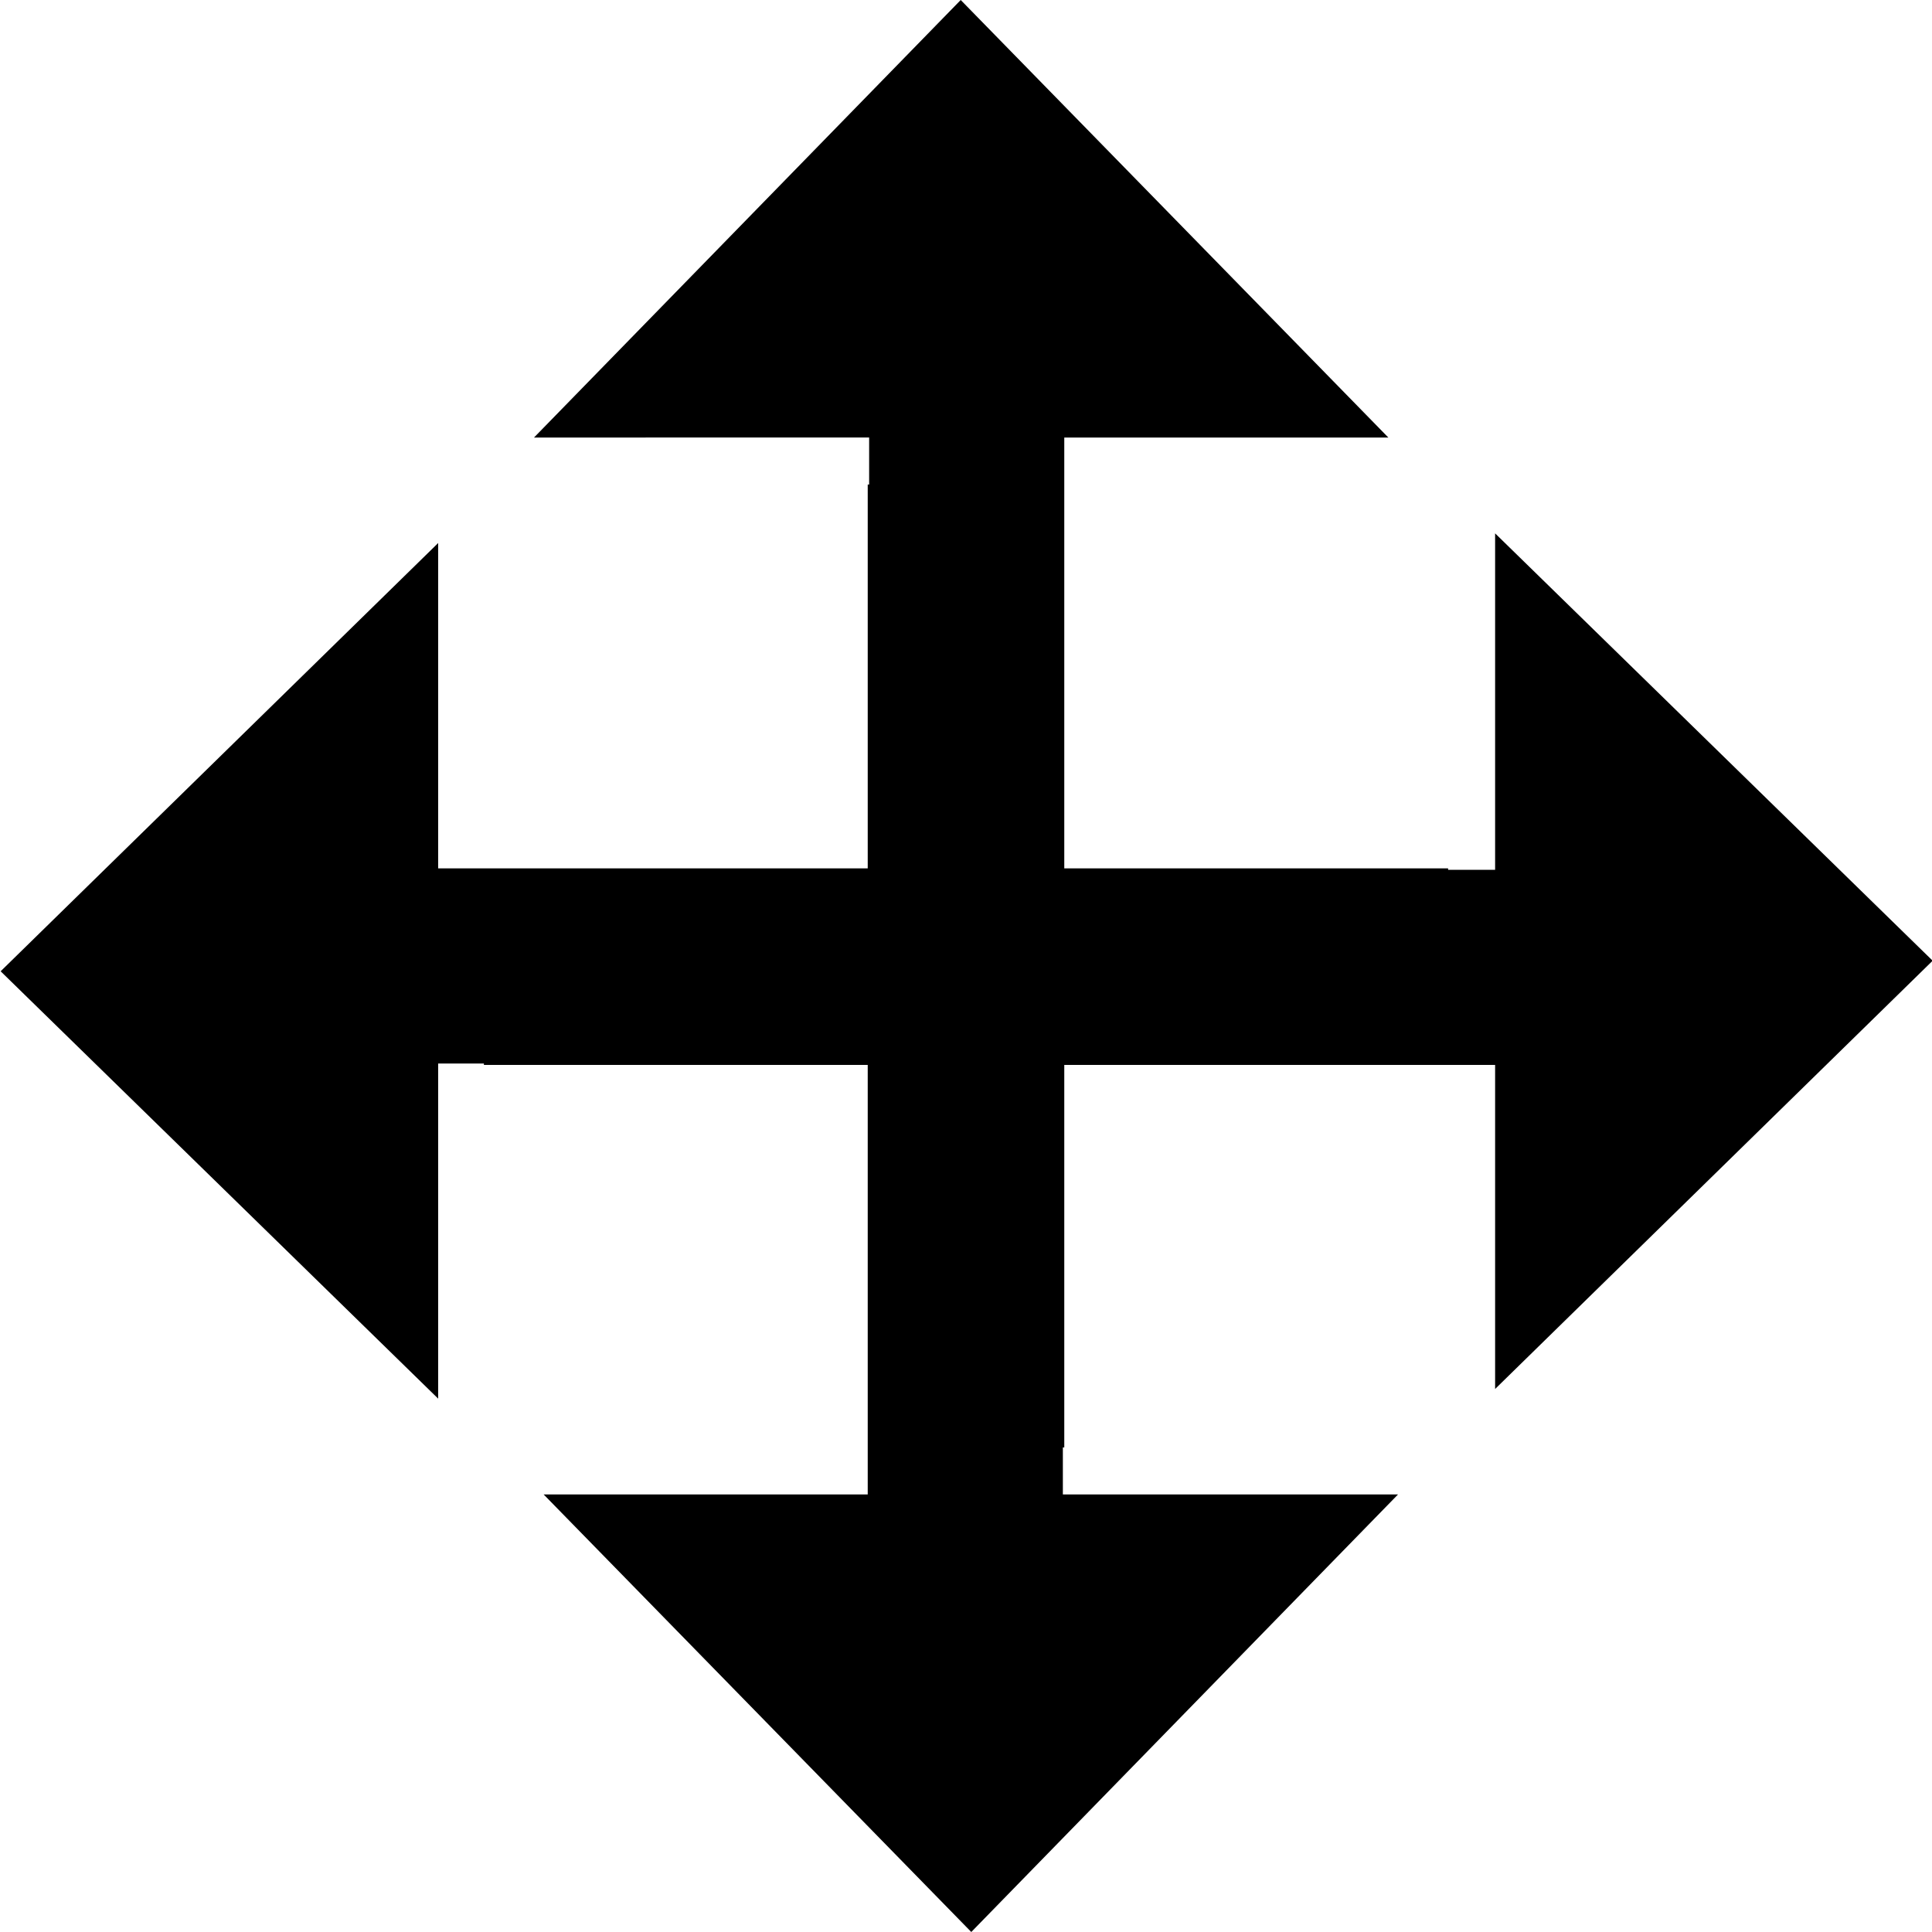<svg xmlns="http://www.w3.org/2000/svg" width="15" height="15" viewBox="0 0 15 15"><g><g><path d="M7.459 0l3.32 3.397H8.263v3.345h2.98v.011h.365v1.515H8.263v2.97h-.011v.365h2.602L7.541 15l-3.32-3.397h2.516V8.268h-2.98v-.011h-.355v2.602L.005 7.541l3.397-3.325v2.526h3.335v-2.98h.011v-.365H4.146zm7.546 7.459l-3.397 3.325V4.141z"/></g></g></svg>